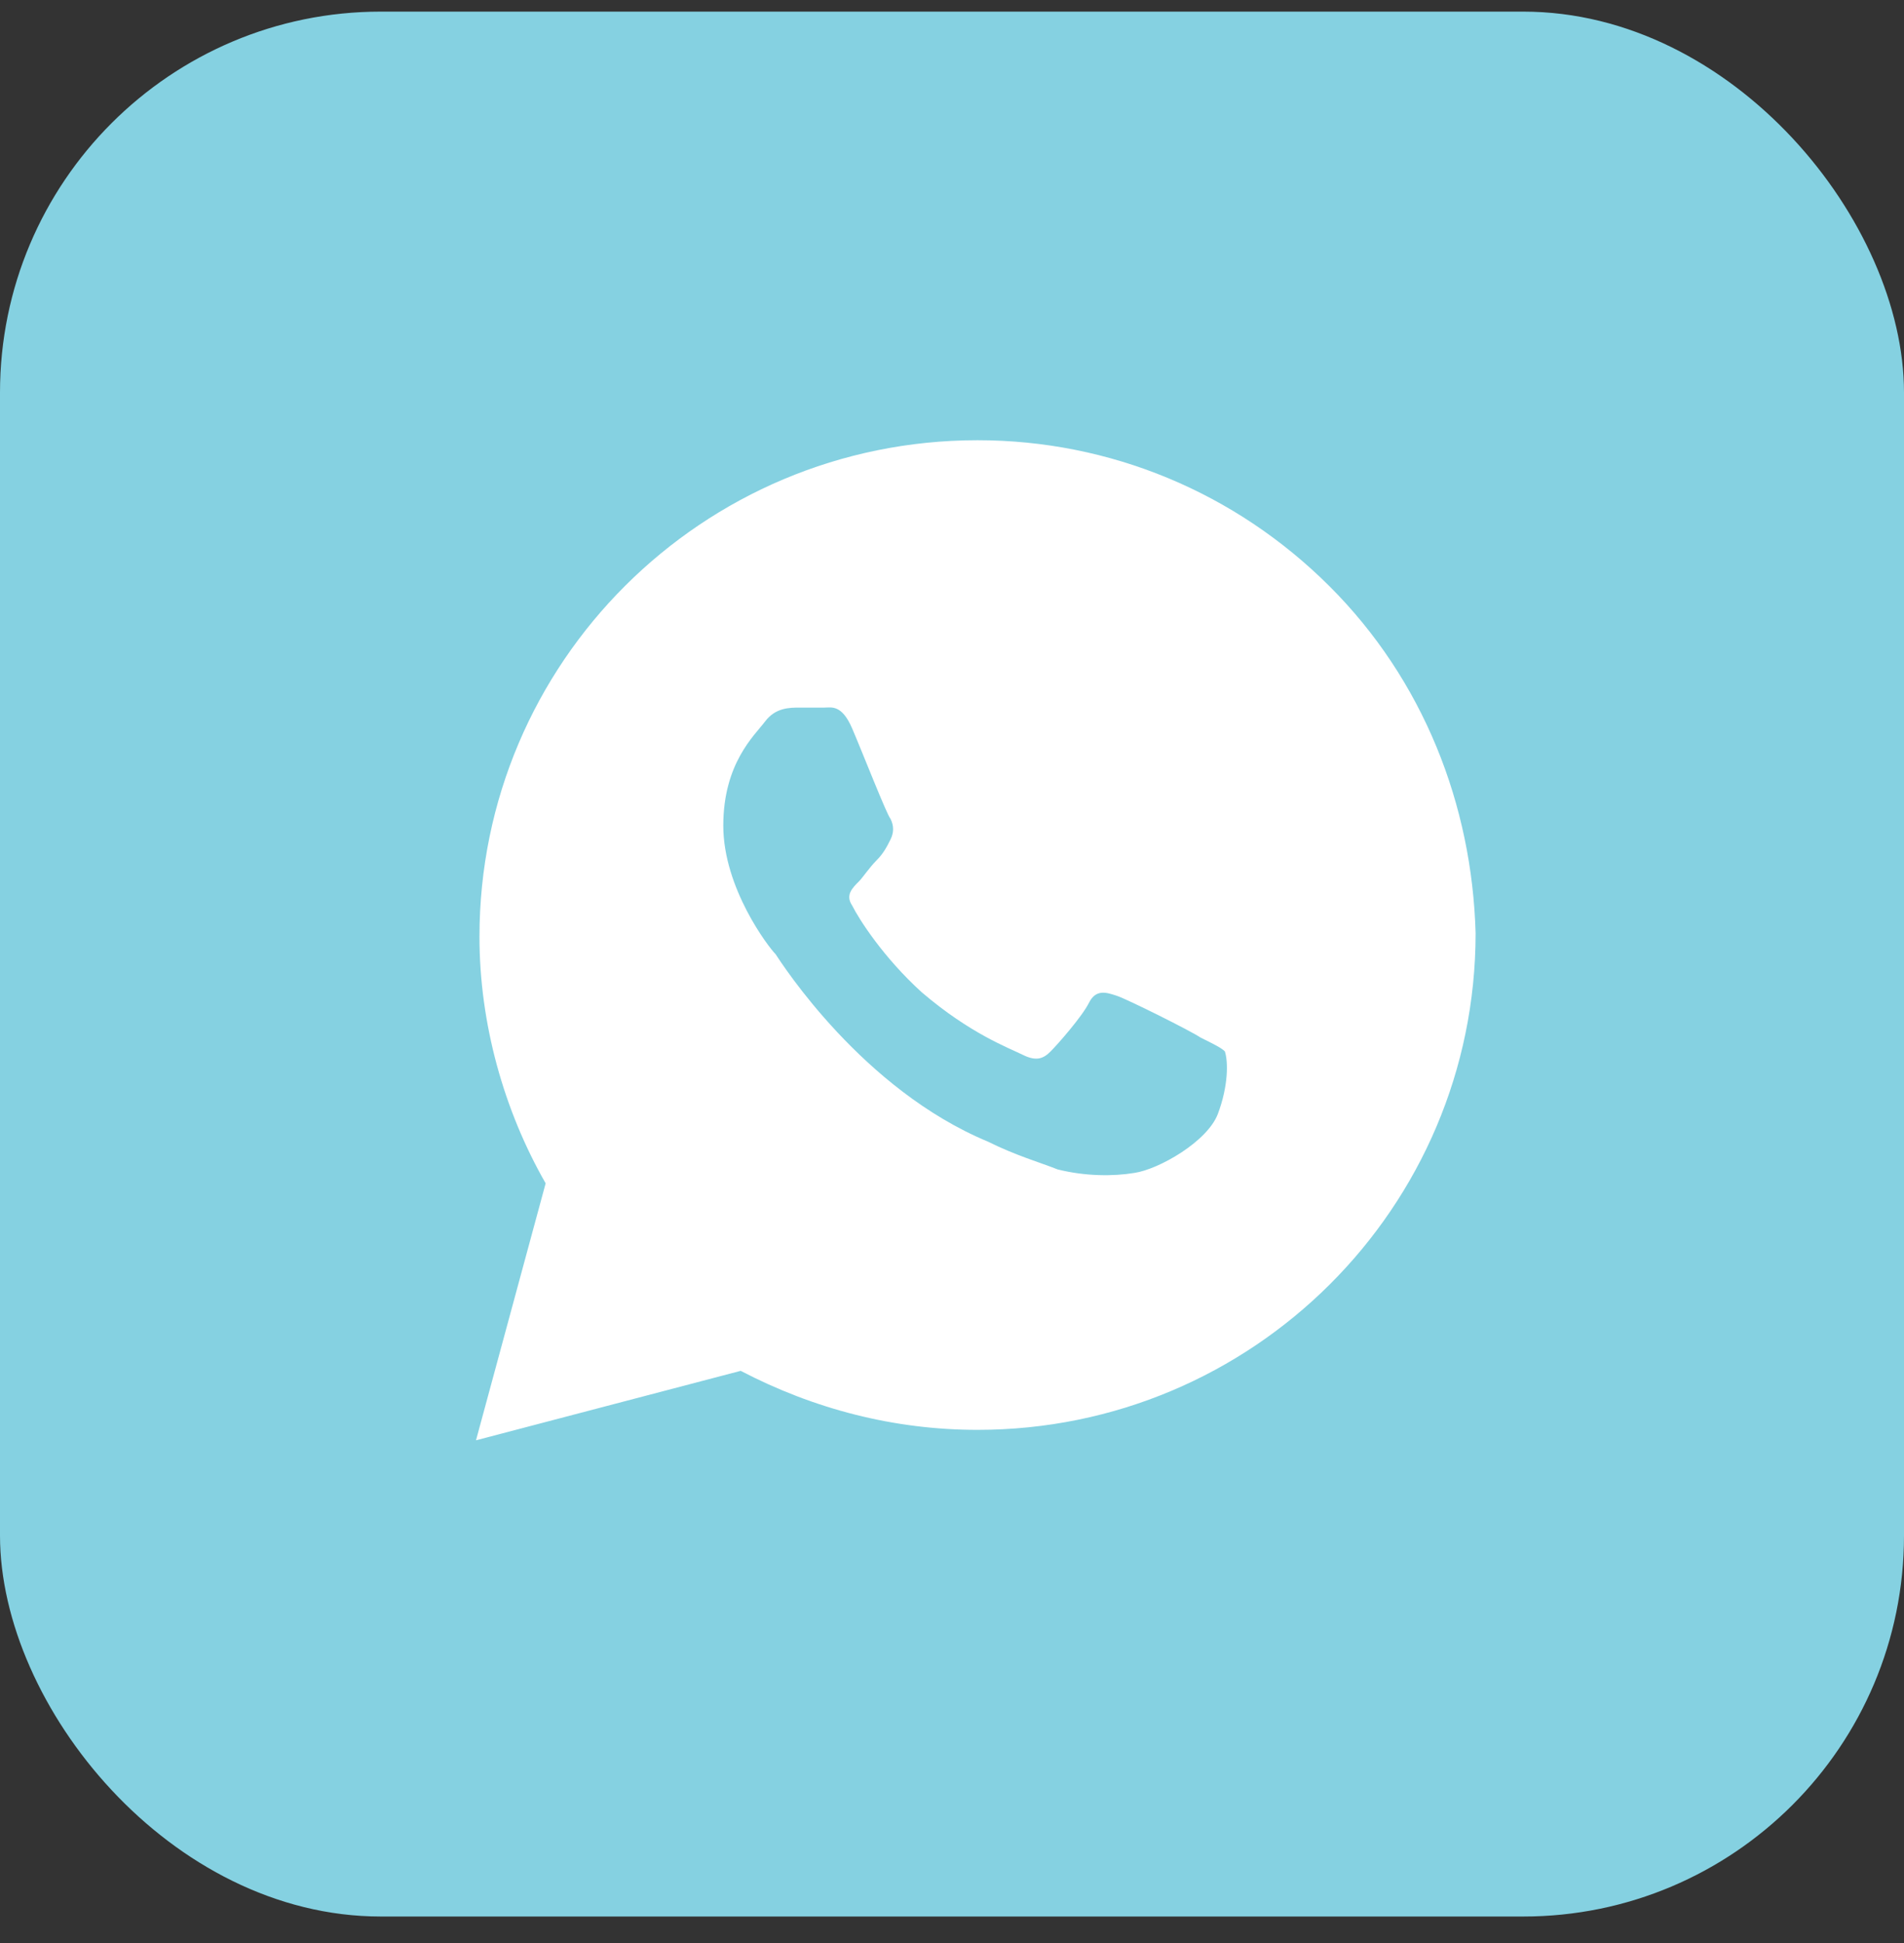 <?xml version="1.0" encoding="UTF-8"?> <svg xmlns="http://www.w3.org/2000/svg" width="50" height="51" viewBox="0 0 50 51" fill="none"><rect x="0" y="0" width="50" height="51" fill="#333333" stroke="none"/><rect y="0.305" width="50" height="50" rx="10" fill="#85D1E1"></rect><path d="M34.908 15.383C32.439 12.922 29.146 11.555 25.671 11.555C18.445 11.555 12.591 17.388 12.591 24.588C12.591 26.867 13.232 29.146 14.329 31.06L12.5 37.805L19.451 35.982C21.372 36.984 23.476 37.531 25.671 37.531C32.896 37.531 38.75 31.698 38.75 24.497C38.658 21.125 37.378 17.844 34.908 15.383ZM31.982 29.237C31.707 29.966 30.427 30.695 29.787 30.787C29.238 30.878 28.506 30.878 27.774 30.695C27.317 30.513 26.677 30.331 25.945 29.966C22.652 28.599 20.549 25.318 20.366 25.044C20.183 24.862 18.994 23.312 18.994 21.672C18.994 20.031 19.817 19.302 20.091 18.938C20.366 18.573 20.732 18.573 21.006 18.573C21.189 18.573 21.463 18.573 21.646 18.573C21.829 18.573 22.104 18.482 22.378 19.12C22.652 19.758 23.293 21.398 23.384 21.49C23.476 21.672 23.476 21.854 23.384 22.037C23.293 22.219 23.201 22.401 23.018 22.583C22.835 22.766 22.652 23.039 22.561 23.13C22.378 23.312 22.195 23.495 22.378 23.768C22.561 24.133 23.201 25.135 24.207 26.047C25.488 27.141 26.494 27.505 26.86 27.688C27.226 27.87 27.409 27.779 27.591 27.596C27.774 27.414 28.415 26.685 28.598 26.32C28.78 25.956 29.055 26.047 29.329 26.138C29.604 26.229 31.25 27.049 31.524 27.232C31.89 27.414 32.073 27.505 32.165 27.596C32.256 27.87 32.256 28.508 31.982 29.237Z" fill="white"></path></svg> 
